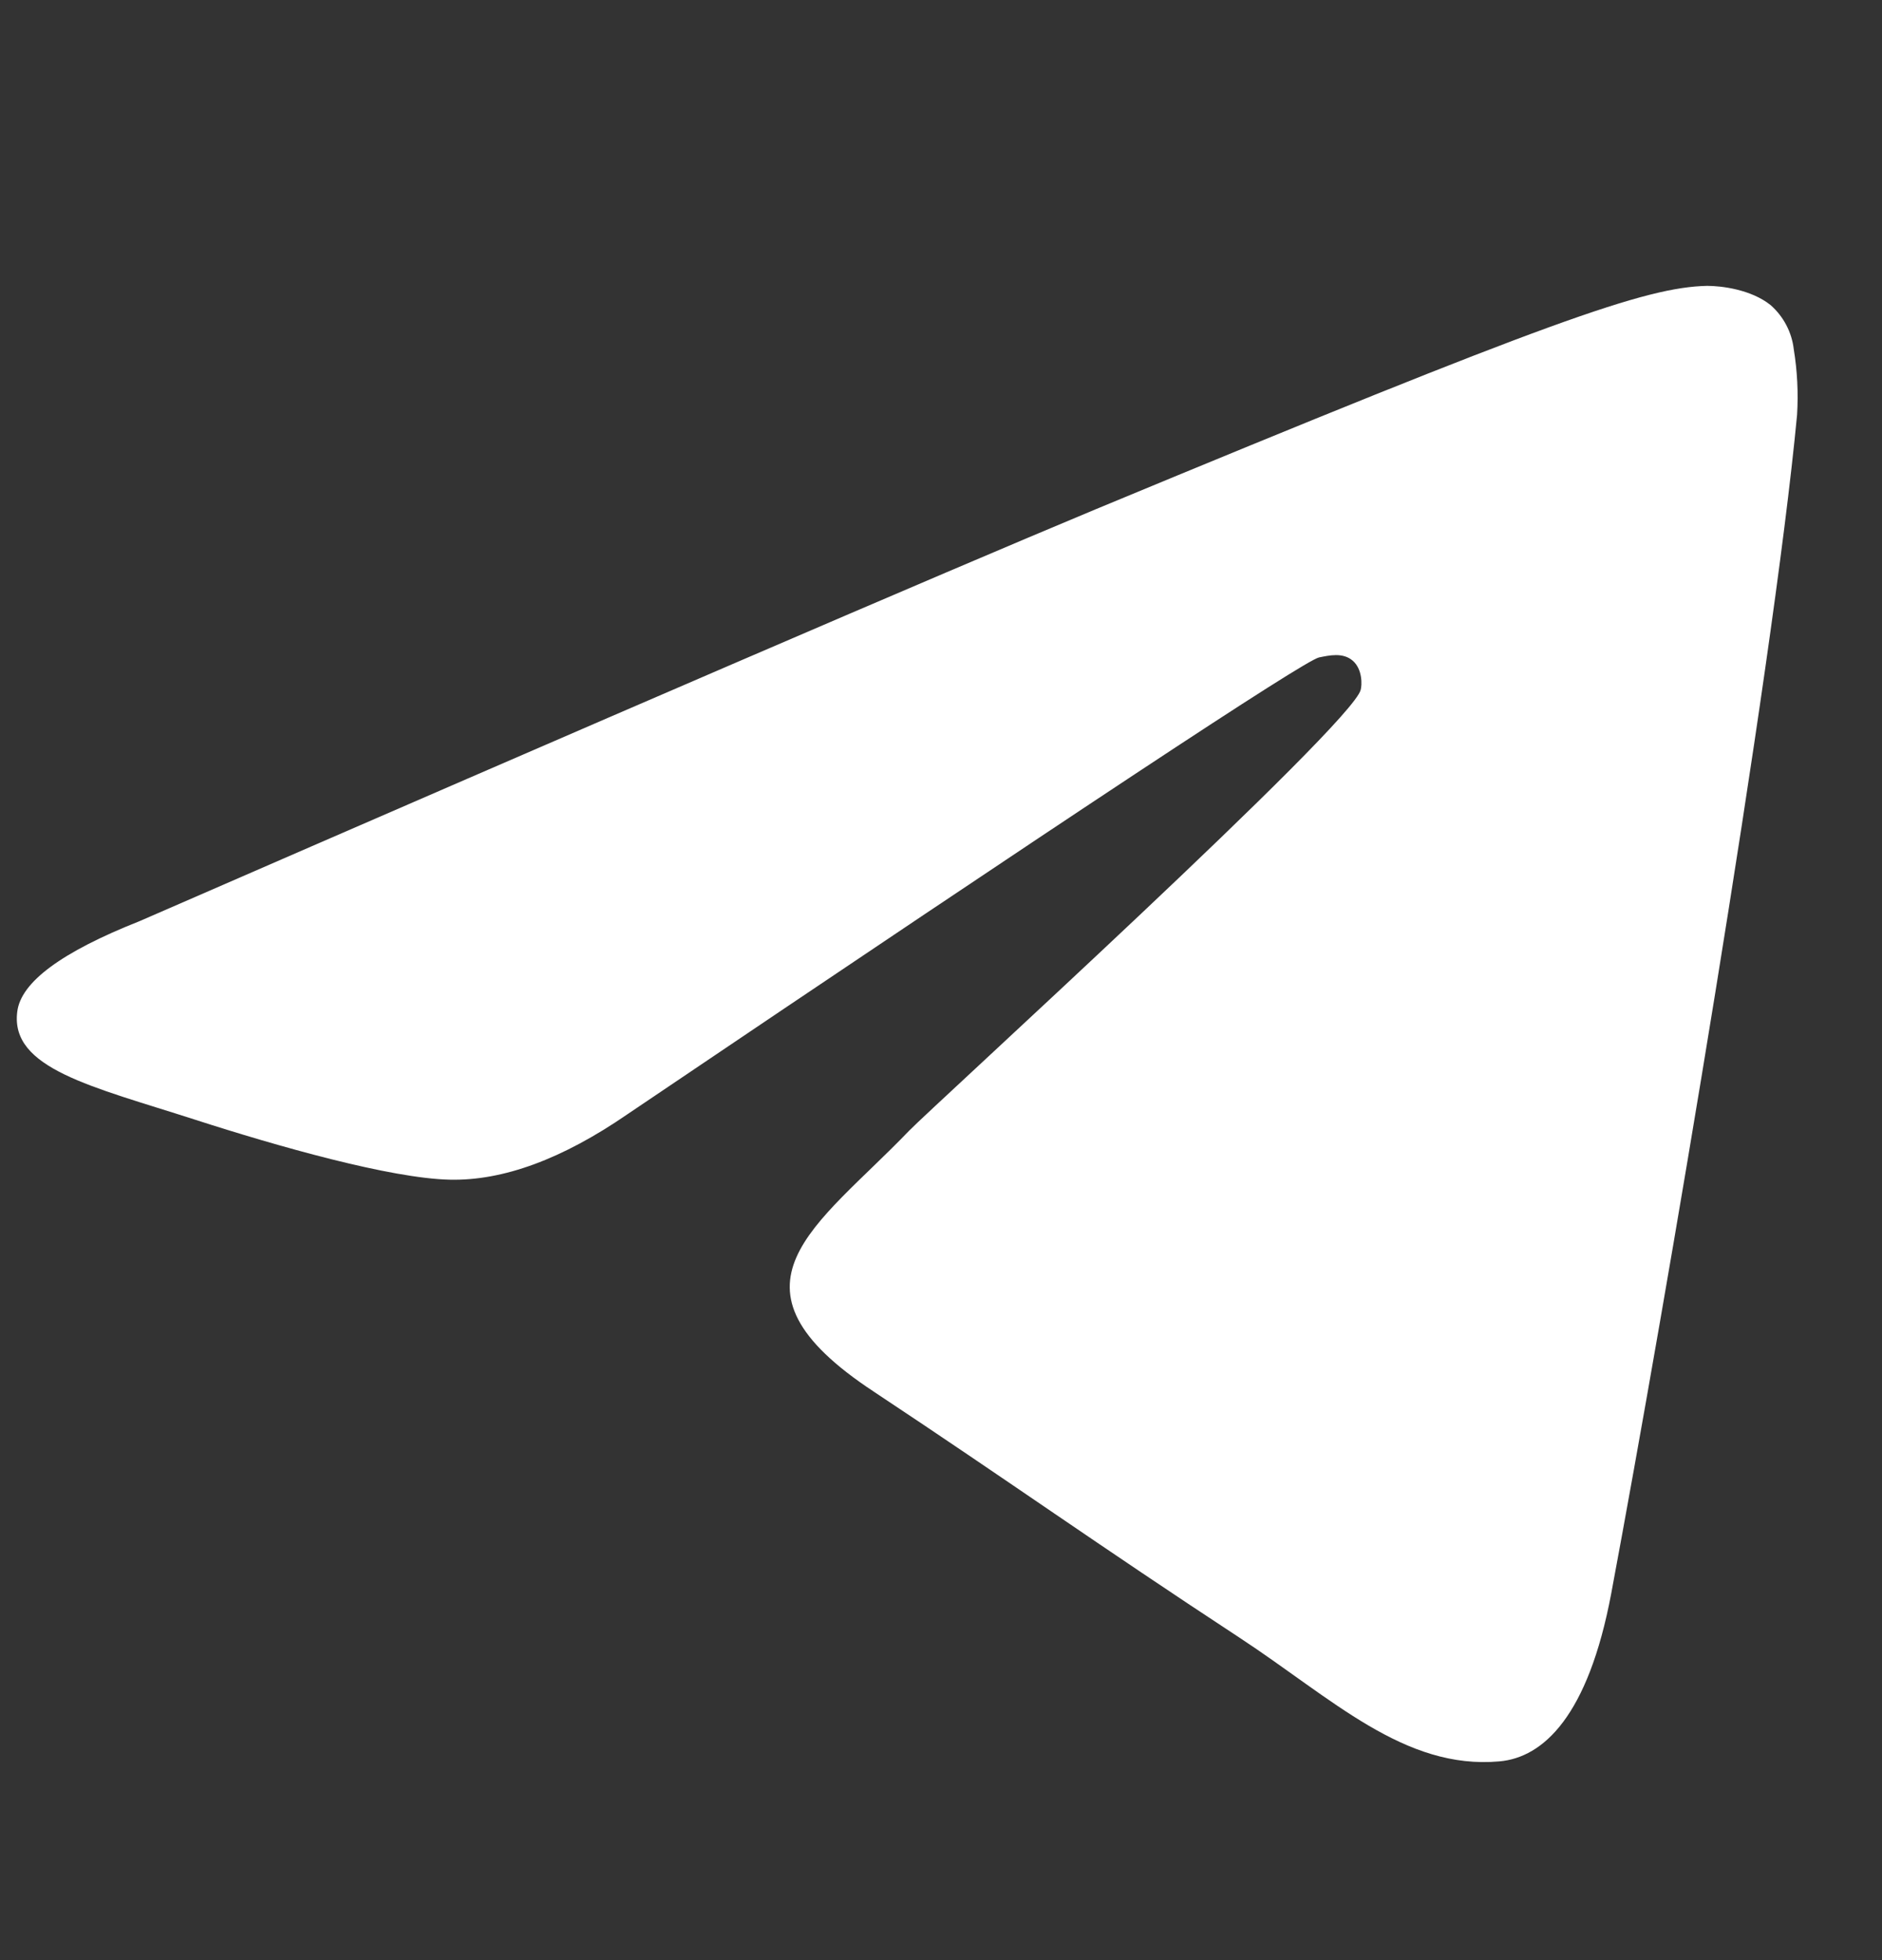 <svg width="24" height="25" viewBox="0 0 24 25" fill="none" xmlns="http://www.w3.org/2000/svg">
<rect x="0" y="0" width="24" height="25" fill="#333333" stroke="none"/>
<path d="M22.917 5.291C22.605 8.596 21.239 16.622 20.547 20.324C20.252 21.892 19.679 22.415 19.123 22.465C17.909 22.575 16.989 21.664 15.809 20.889C13.971 19.683 12.926 18.932 11.147 17.752C9.081 16.395 10.421 15.644 11.593 14.422C11.905 14.101 17.251 9.236 17.352 8.798C17.369 8.739 17.377 8.537 17.251 8.427C17.124 8.317 16.947 8.36 16.821 8.385C16.635 8.424 13.696 10.366 8.002 14.211C7.17 14.784 6.414 15.062 5.734 15.046C4.983 15.029 3.55 14.624 2.479 14.278C1.172 13.857 0.127 13.629 0.22 12.904C0.265 12.527 0.784 12.143 1.779 11.749C7.872 9.096 11.936 7.345 13.971 6.496C19.78 4.085 20.986 3.663 21.77 3.646C21.947 3.646 22.326 3.689 22.579 3.891C22.744 4.036 22.85 4.237 22.875 4.456C22.92 4.732 22.934 5.012 22.917 5.291Z" fill="white"/>
</svg>
